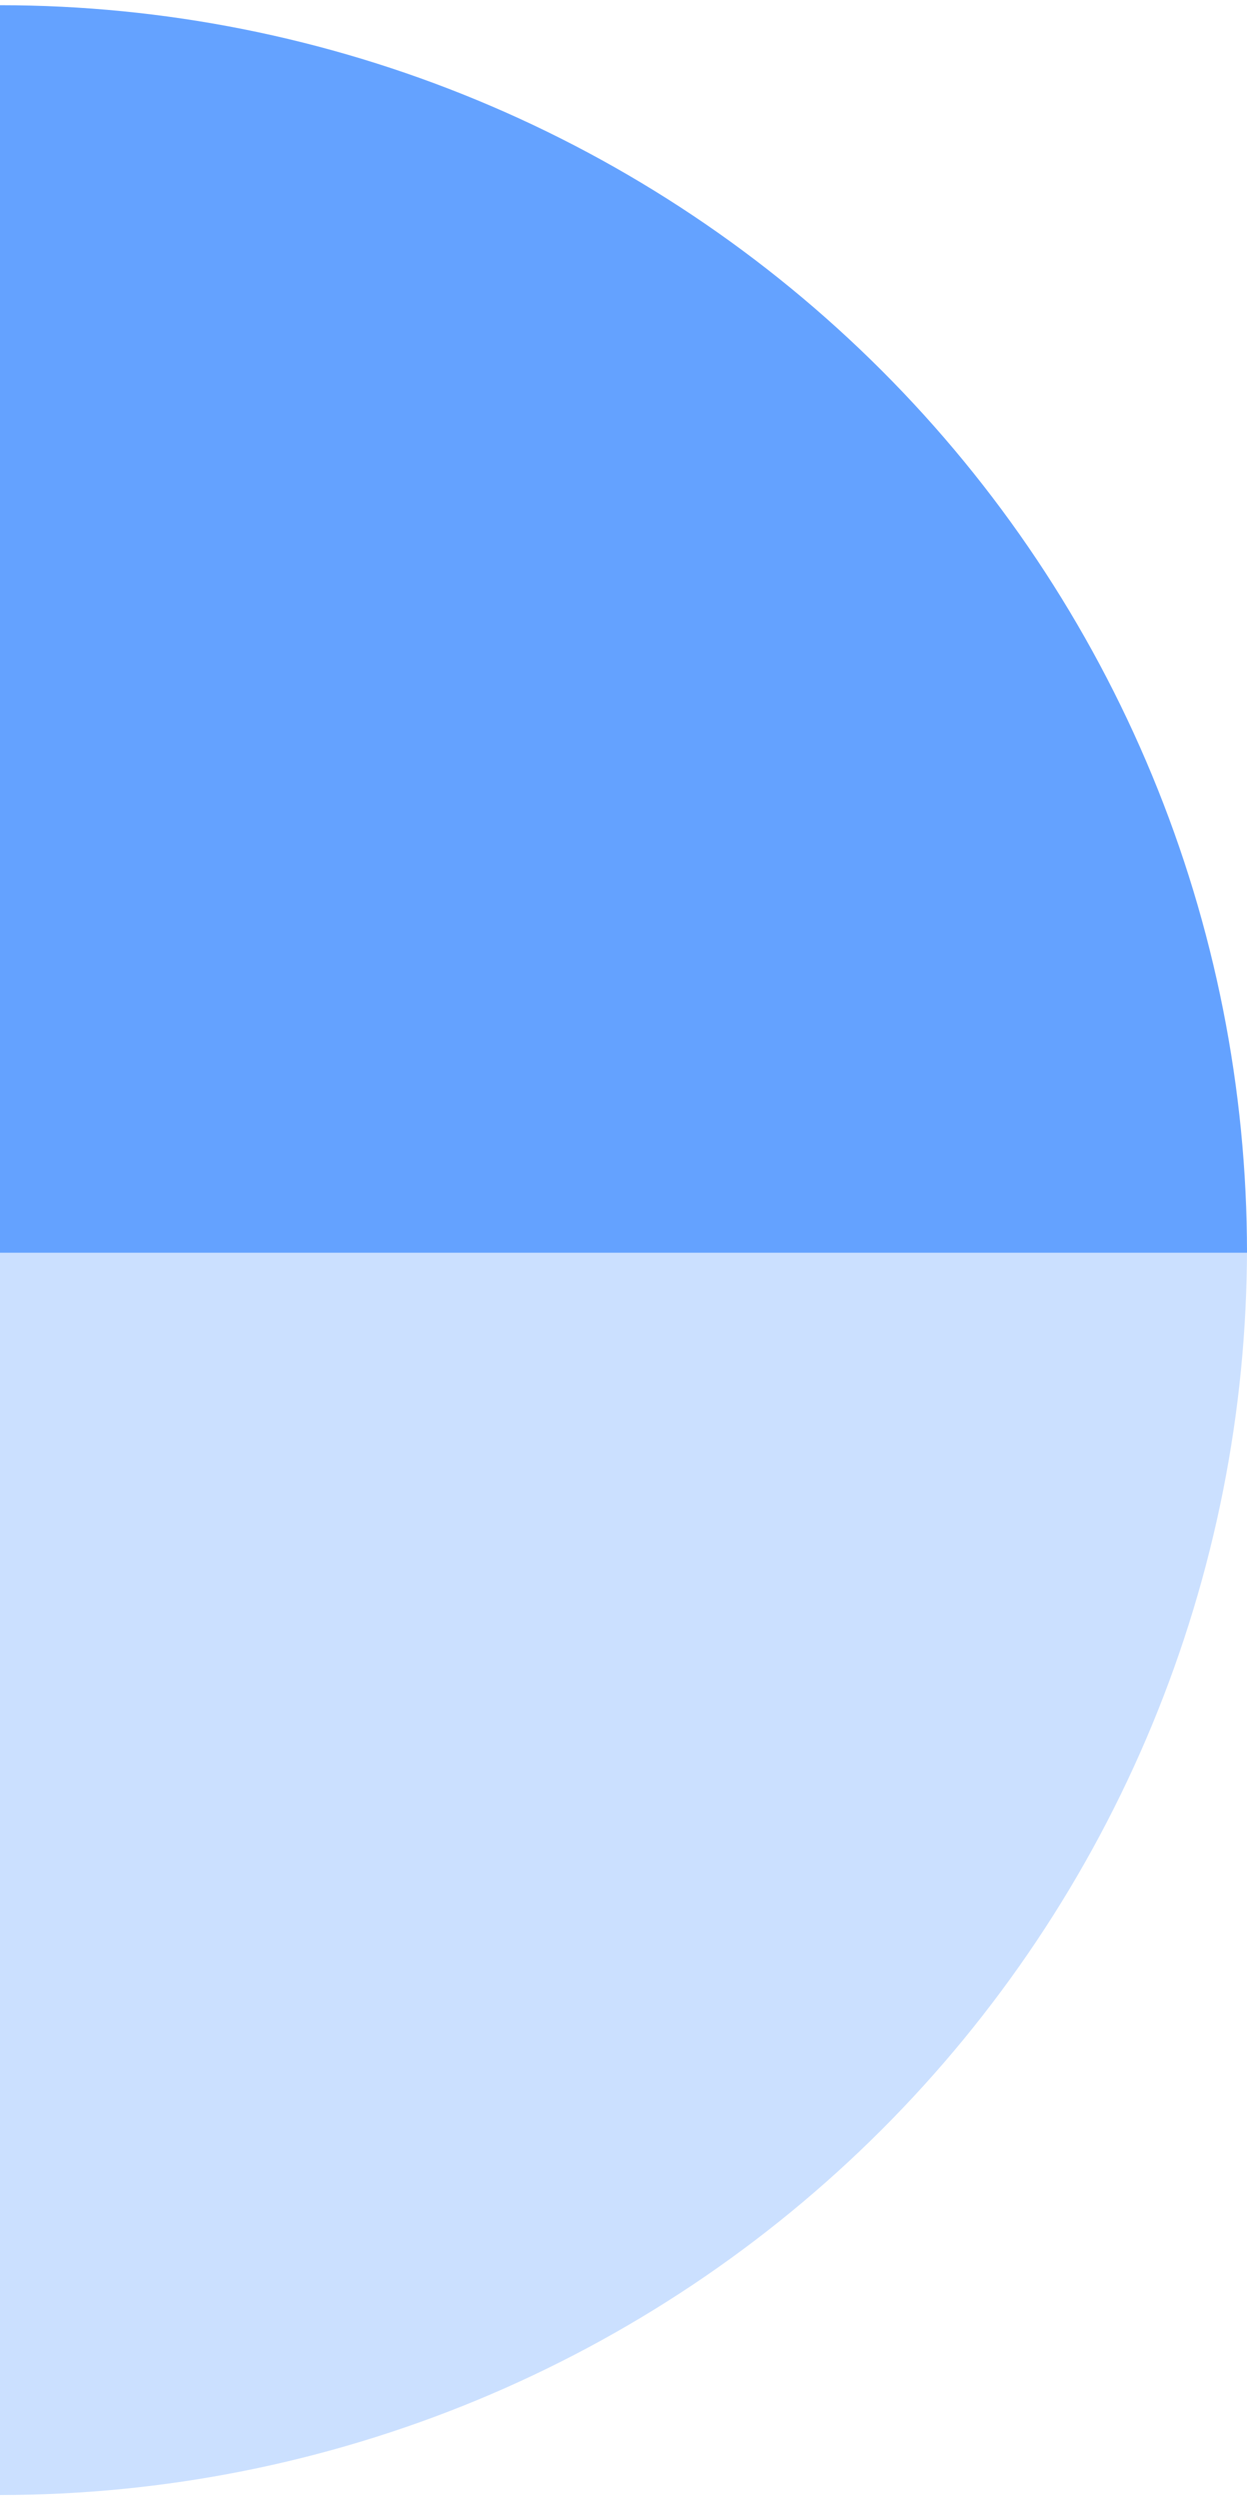 <svg width="479" height="960" viewBox="0 0 479 960" fill="none" xmlns="http://www.w3.org/2000/svg">
<path d="M479 479C479 541.903 466.61 604.19 442.538 662.305C418.466 720.42 383.183 773.225 338.704 817.704C294.225 862.183 241.42 897.466 183.305 921.538C125.19 945.61 62.903 958 -6.10352e-05 958L-3.05176e-05 479L479 479Z" fill="#CBE0FF"/>
<path d="M4.19416e-05 2C62.903 2 125.19 14.39 183.305 38.462C241.42 62.534 294.225 97.817 338.704 142.296C383.183 186.775 418.466 239.58 442.538 297.695C466.61 355.81 479 418.097 479 481L3.62296e-05 481L4.19416e-05 2Z" fill="#64A2FF"/>
</svg>

